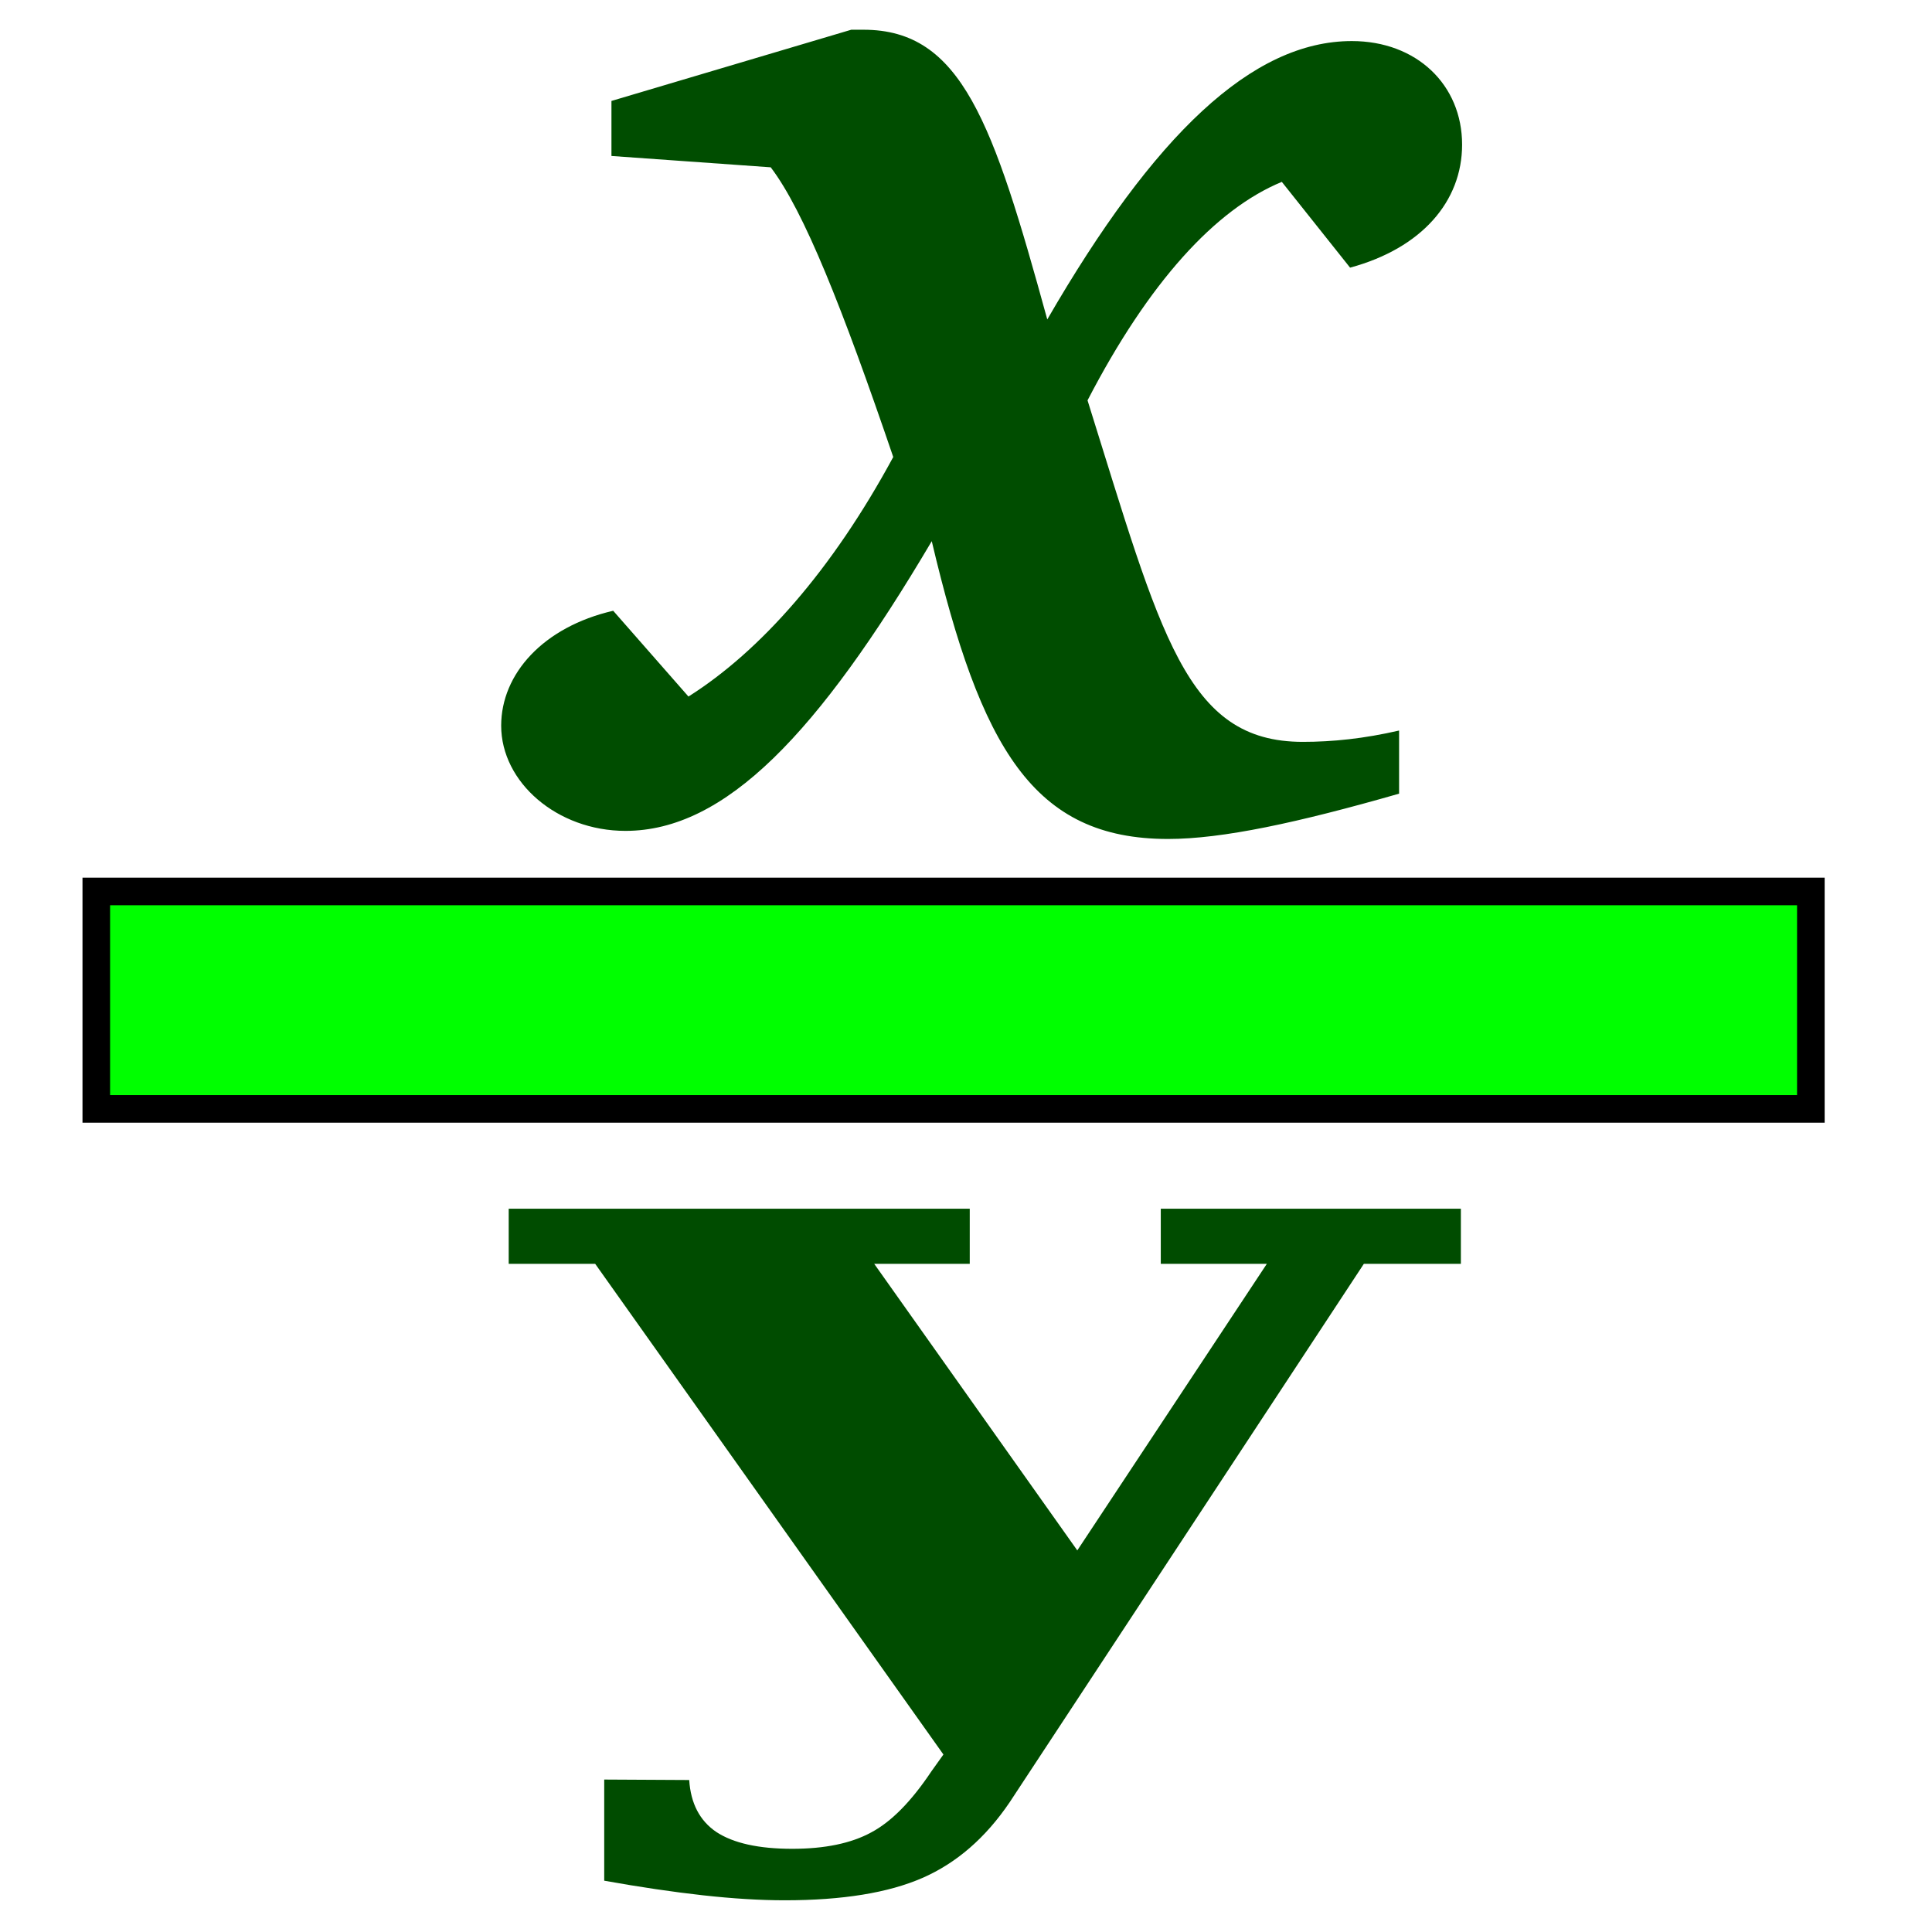 <?xml version="1.0" encoding="UTF-8" standalone="no"?>
<!DOCTYPE svg PUBLIC "-//W3C//DTD SVG 1.0//EN"
"http://www.w3.org/TR/2001/REC-SVG-20010904/DTD/svg10.dtd">
<!-- Created with Sodipodi ("http://www.sodipodi.com/") -->
<svg
   xmlns="http://www.w3.org/2000/svg"
   xmlns:xlink="http://www.w3.org/1999/xlink"
   version="1.0"
   x="0"
   y="0"
   width="437.5"
   height="437.5"
   id="svg1">
  <defs
     id="defs3">
    <linearGradient
       id="linearGradient580">
      <stop
         style="stop-color:#ffff8a;stop-opacity:0.667;"
         offset="0"
         id="stop581" />
      <stop
         style="stop-color:#000000;stop-opacity:0.396;"
         offset="1"
         id="stop582" />
    </linearGradient>
    <linearGradient
       id="linearGradient53">
      <stop
         style="stop-color:#faff00;stop-opacity:1;"
         offset="0"
         id="stop54" />
      <stop
         style="stop-color:#026d00;stop-opacity:1;"
         offset="1"
         id="stop55" />
    </linearGradient>
    <linearGradient
       id="linearGradient48">
      <stop
         style="stop-color:#000f67;stop-opacity:1;"
         offset="0"
         id="stop49" />
      <stop
         style="stop-color:#ffffff;stop-opacity:1;"
         offset="1"
         id="stop50" />
    </linearGradient>
    <linearGradient
       id="linearGradient51"
       xlink:href="#linearGradient53" />
    <linearGradient
       x1="0.231"
       y1="0.508"
       x2="0.769"
       y2="0.516"
       id="linearGradient52"
       xlink:href="#linearGradient53" />
    <linearGradient
       x1="0.483"
       y1="0.383"
       x2="0.322"
       y2="0.531"
       id="linearGradient32"
       xlink:href="#linearGradient53" />
    <linearGradient
       x1="-6.84581591e-9"
       y1="-4.18149391e-8"
       x2="1"
       y2="1"
       id="linearGradient33"
       xlink:href="#linearGradient48" />
    <radialGradient
       cx="0.5"
       cy="0.5"
       r="0.5"
       fx="0.5"
       fy="0.5"
       id="radialGradient579"
       xlink:href="#linearGradient53" />
  </defs>
  <path
     d="M 192.763 6.733 L 138.462 22.859 L 138.462 35.32 L 174.53 37.886 C 182.061 47.781 190.781 69.771 202.275 103.49 C 188.403 129.145 172.152 147.47 155.901 157.732 L 138.858 138.307 C 123.003 141.972 113.491 152.601 113.491 164.329 C 113.491 177.156 126.174 188.151 141.632 188.151 C 164.225 188.151 185.232 166.161 210.995 122.548 C 222.093 169.46 233.984 189.984 264.503 189.984 C 276.79 189.984 293.834 186.319 316.823 179.722 L 316.823 165.428 C 308.895 167.261 301.761 167.994 295.023 167.994 C 268.467 167.994 262.918 143.804 246.271 90.662 C 260.143 63.907 275.205 47.415 290.267 41.184 L 305.724 60.609 C 321.975 56.211 331.091 45.582 331.091 32.755 C 331.091 19.194 320.786 9.299 306.121 9.299 C 283.529 9.299 261.332 30.556 237.155 72.337 C 224.868 27.624 217.733 6.733 195.537 6.733 C 194.744 6.733 193.555 6.733 192.763 6.733 z "
     style="font-size:12;font-style:italic;font-weight:bold;fill:#004d00;fill-opacity:1;font-family:Bitstream Charter;"
     id="path625" />
  <path
     d="M 21.805 251.105 L 410.068 251.105 L 410.068 201.869 L 21.805 201.869 L 21.805 251.105 z "
     style="font-size:12;fill:#00ff00;fill-opacity:1;fill-rule:evenodd;stroke:#000000;stroke-width:6.25;"
     id="path627" />
  <path
     d="M 228.625 408.138 C 223.174 416.185 216.589 421.893 208.868 425.264 C 201.147 428.634 190.758 430.319 177.701 430.319 C 172.137 430.319 165.949 429.94 159.137 429.184 C 152.324 428.427 144.887 427.327 136.825 425.882 L 136.825 402.98 L 156.071 403.083 C 156.411 408.379 158.455 412.299 162.202 414.844 C 166.063 417.389 171.797 418.661 179.404 418.661 C 186.784 418.661 192.745 417.423 197.287 414.947 C 201.828 412.54 206.37 407.932 210.912 401.123 L 213.637 397.306 L 134.782 286.198 L 115.196 286.198 L 115.196 273.715 L 219.598 273.715 L 219.598 286.198 L 197.968 286.198 L 243.953 351.089 L 286.872 286.198 L 262.858 286.198 L 262.858 273.715 L 330.813 273.715 L 330.813 286.198 L 308.842 286.198 L 228.625 408.138 z "
     style="font-size:12;font-weight:bold;fill:#004c00;fill-opacity:1;font-family:Bitstream Vera Serif;"
     id="path628" />

</svg>
